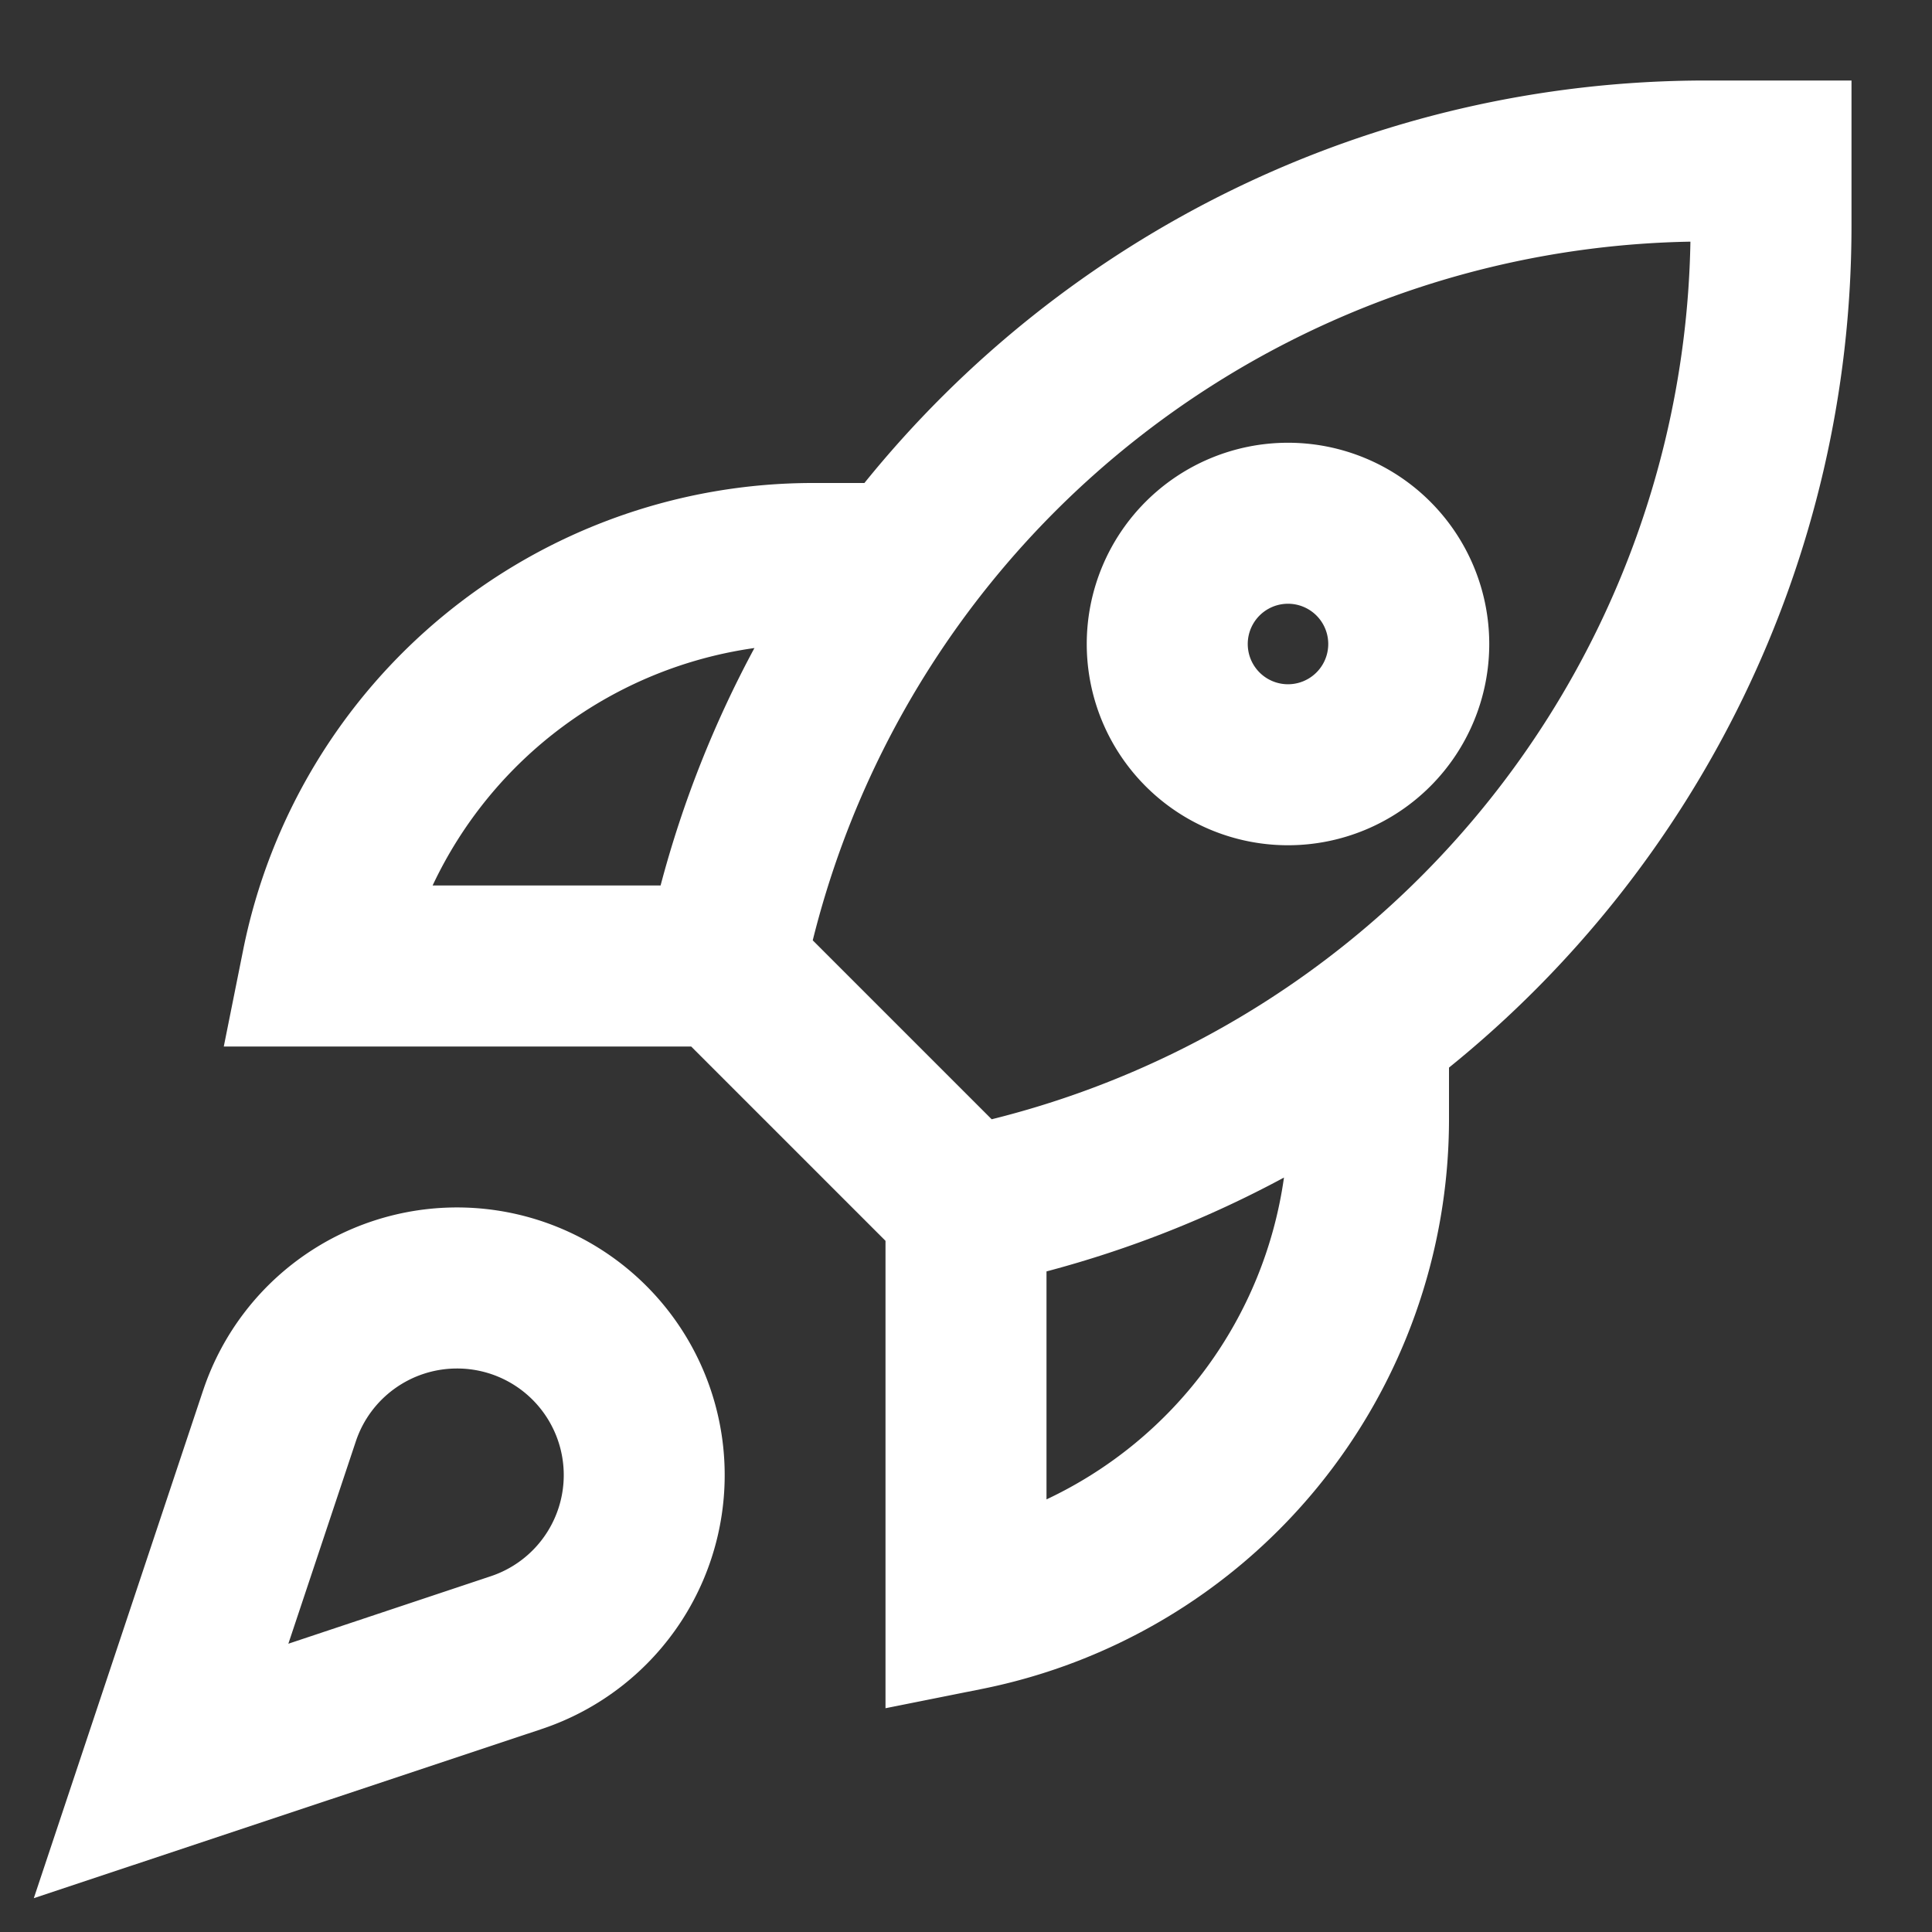 <svg xmlns="http://www.w3.org/2000/svg" viewBox="0 0 24 24" fill="none"><rect x="0" y="0" width="24" height="24" fill="#333333" stroke="none"/><path fill-rule="evenodd" clip-rule="evenodd" d="M13.5 8a2.5 2.5 0 1 1 5 0 2.5 2.5 0 0 1-5 0Zm2.5-.5a.5.5 0 1 0 0 1 .5.5 0 0 0 0-1Z" fill="#ffffff" class="fill-000000"></path><path fill-rule="evenodd" clip-rule="evenodd" d="M10.738 6c2.486-3.078 6.284-5 10.46-5H23v1.802c0 4.176-1.922 7.974-5 10.46v.639a7.22 7.22 0 0 1-5.804 7.08L11 21.22v-5.806L8.586 13H2.78l.24-1.196A7.22 7.22 0 0 1 10.1 6h.638ZM9.372 8.05A5.224 5.224 0 0 0 5.374 11h2.832c.275-1.042.67-2.03 1.166-2.95Zm.724 3.631 2.223 2.223a11.44 11.44 0 0 0 8.68-10.902 11.44 11.44 0 0 0-10.903 8.68ZM13 15.794v2.832a5.224 5.224 0 0 0 2.95-3.998c-.92.496-1.908.89-2.95 1.166Z" fill="#ffffff" class="fill-000000"></path><path fill-rule="evenodd" clip-rule="evenodd" d="M2.523 17.273a3.325 3.325 0 1 1 4.205 4.206L.42 23.58l2.103-6.308ZM5.677 17c-.57 0-1.077.365-1.257.906l-.838 2.513 2.513-.838A1.324 1.324 0 0 0 5.677 17Z" fill="#ffffff" class="fill-000000"></path></svg>